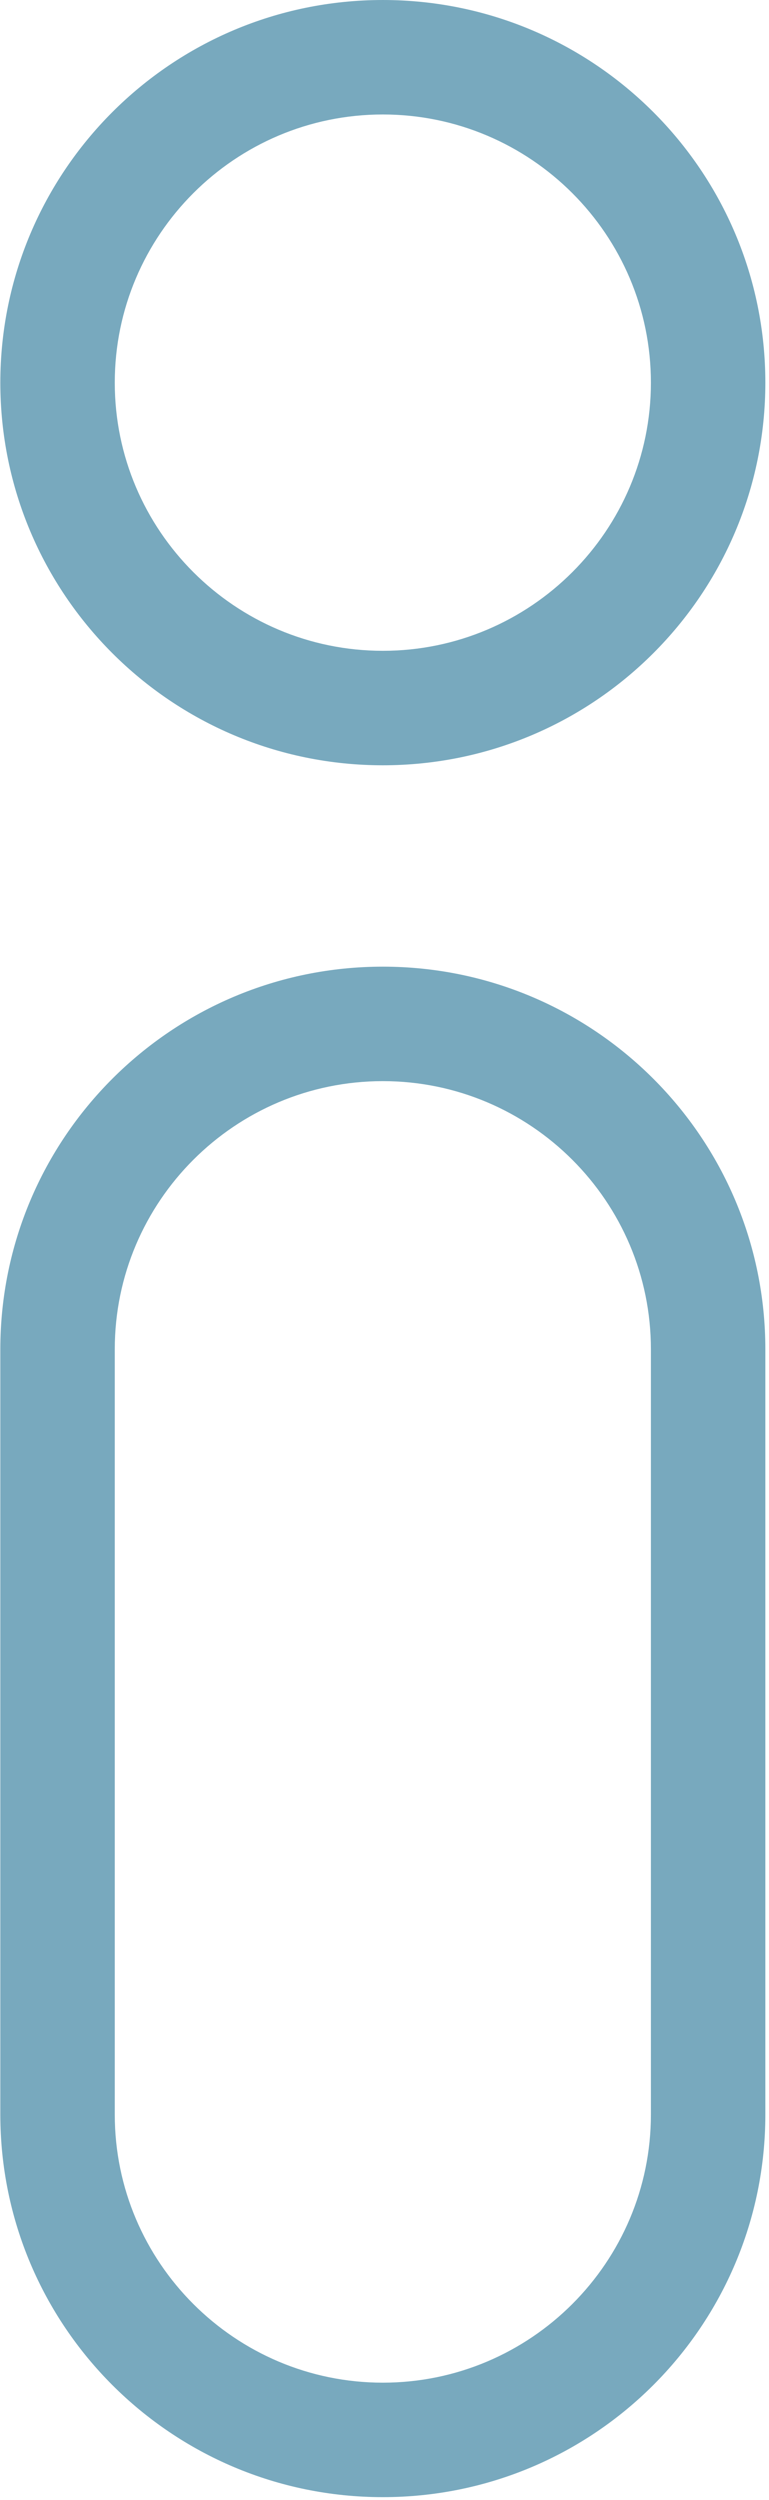 <?xml version="1.0" encoding="UTF-8" standalone="no"?>
<!DOCTYPE svg PUBLIC "-//W3C//DTD SVG 1.1//EN" "http://www.w3.org/Graphics/SVG/1.1/DTD/svg11.dtd">
<svg width="100%" height="100%" viewBox="0 0 84 273" version="1.1" xmlns="http://www.w3.org/2000/svg" xmlns:xlink="http://www.w3.org/1999/xlink" xml:space="preserve" xmlns:serif="http://www.serif.com/" style="fill-rule:evenodd;clip-rule:evenodd;stroke-linejoin:round;stroke-miterlimit:2;">
    <g transform="matrix(1,0,0,1,-453.55,-0.008)">
        <g transform="matrix(4.167,0,0,4.167,0,0)">
            <path d="M118.879,25.334C113.341,25.334 108.852,29.823 108.852,35.361L108.852,55.415C108.852,60.953 113.341,65.442 118.879,65.442C124.416,65.442 128.906,60.953 128.906,55.415L128.906,35.361C128.906,29.823 124.416,25.334 118.879,25.334ZM118.879,28.334C122.753,28.334 125.906,31.486 125.906,35.361L125.906,55.415C125.906,59.29 122.753,62.442 118.879,62.442C115.004,62.442 111.852,59.29 111.852,55.415L111.852,35.361C111.852,31.486 115.004,28.334 118.879,28.334Z" style="fill:rgb(120,169,190);fill-rule:nonzero;"/>
            <path d="M118.879,0.002C113.341,0.002 108.852,4.492 108.852,10.03C108.852,15.567 113.341,20.057 118.879,20.057C124.417,20.057 128.906,15.567 128.906,10.03C128.906,4.492 124.417,0.002 118.879,0.002ZM118.879,3.002C122.754,3.002 125.906,6.155 125.906,10.03C125.906,13.904 122.754,17.057 118.879,17.057C115.004,17.057 111.852,13.904 111.852,10.03C111.852,6.155 115.004,3.002 118.879,3.002Z" style="fill:rgb(120,169,190);fill-rule:nonzero;"/>
        </g>
    </g>
</svg>

